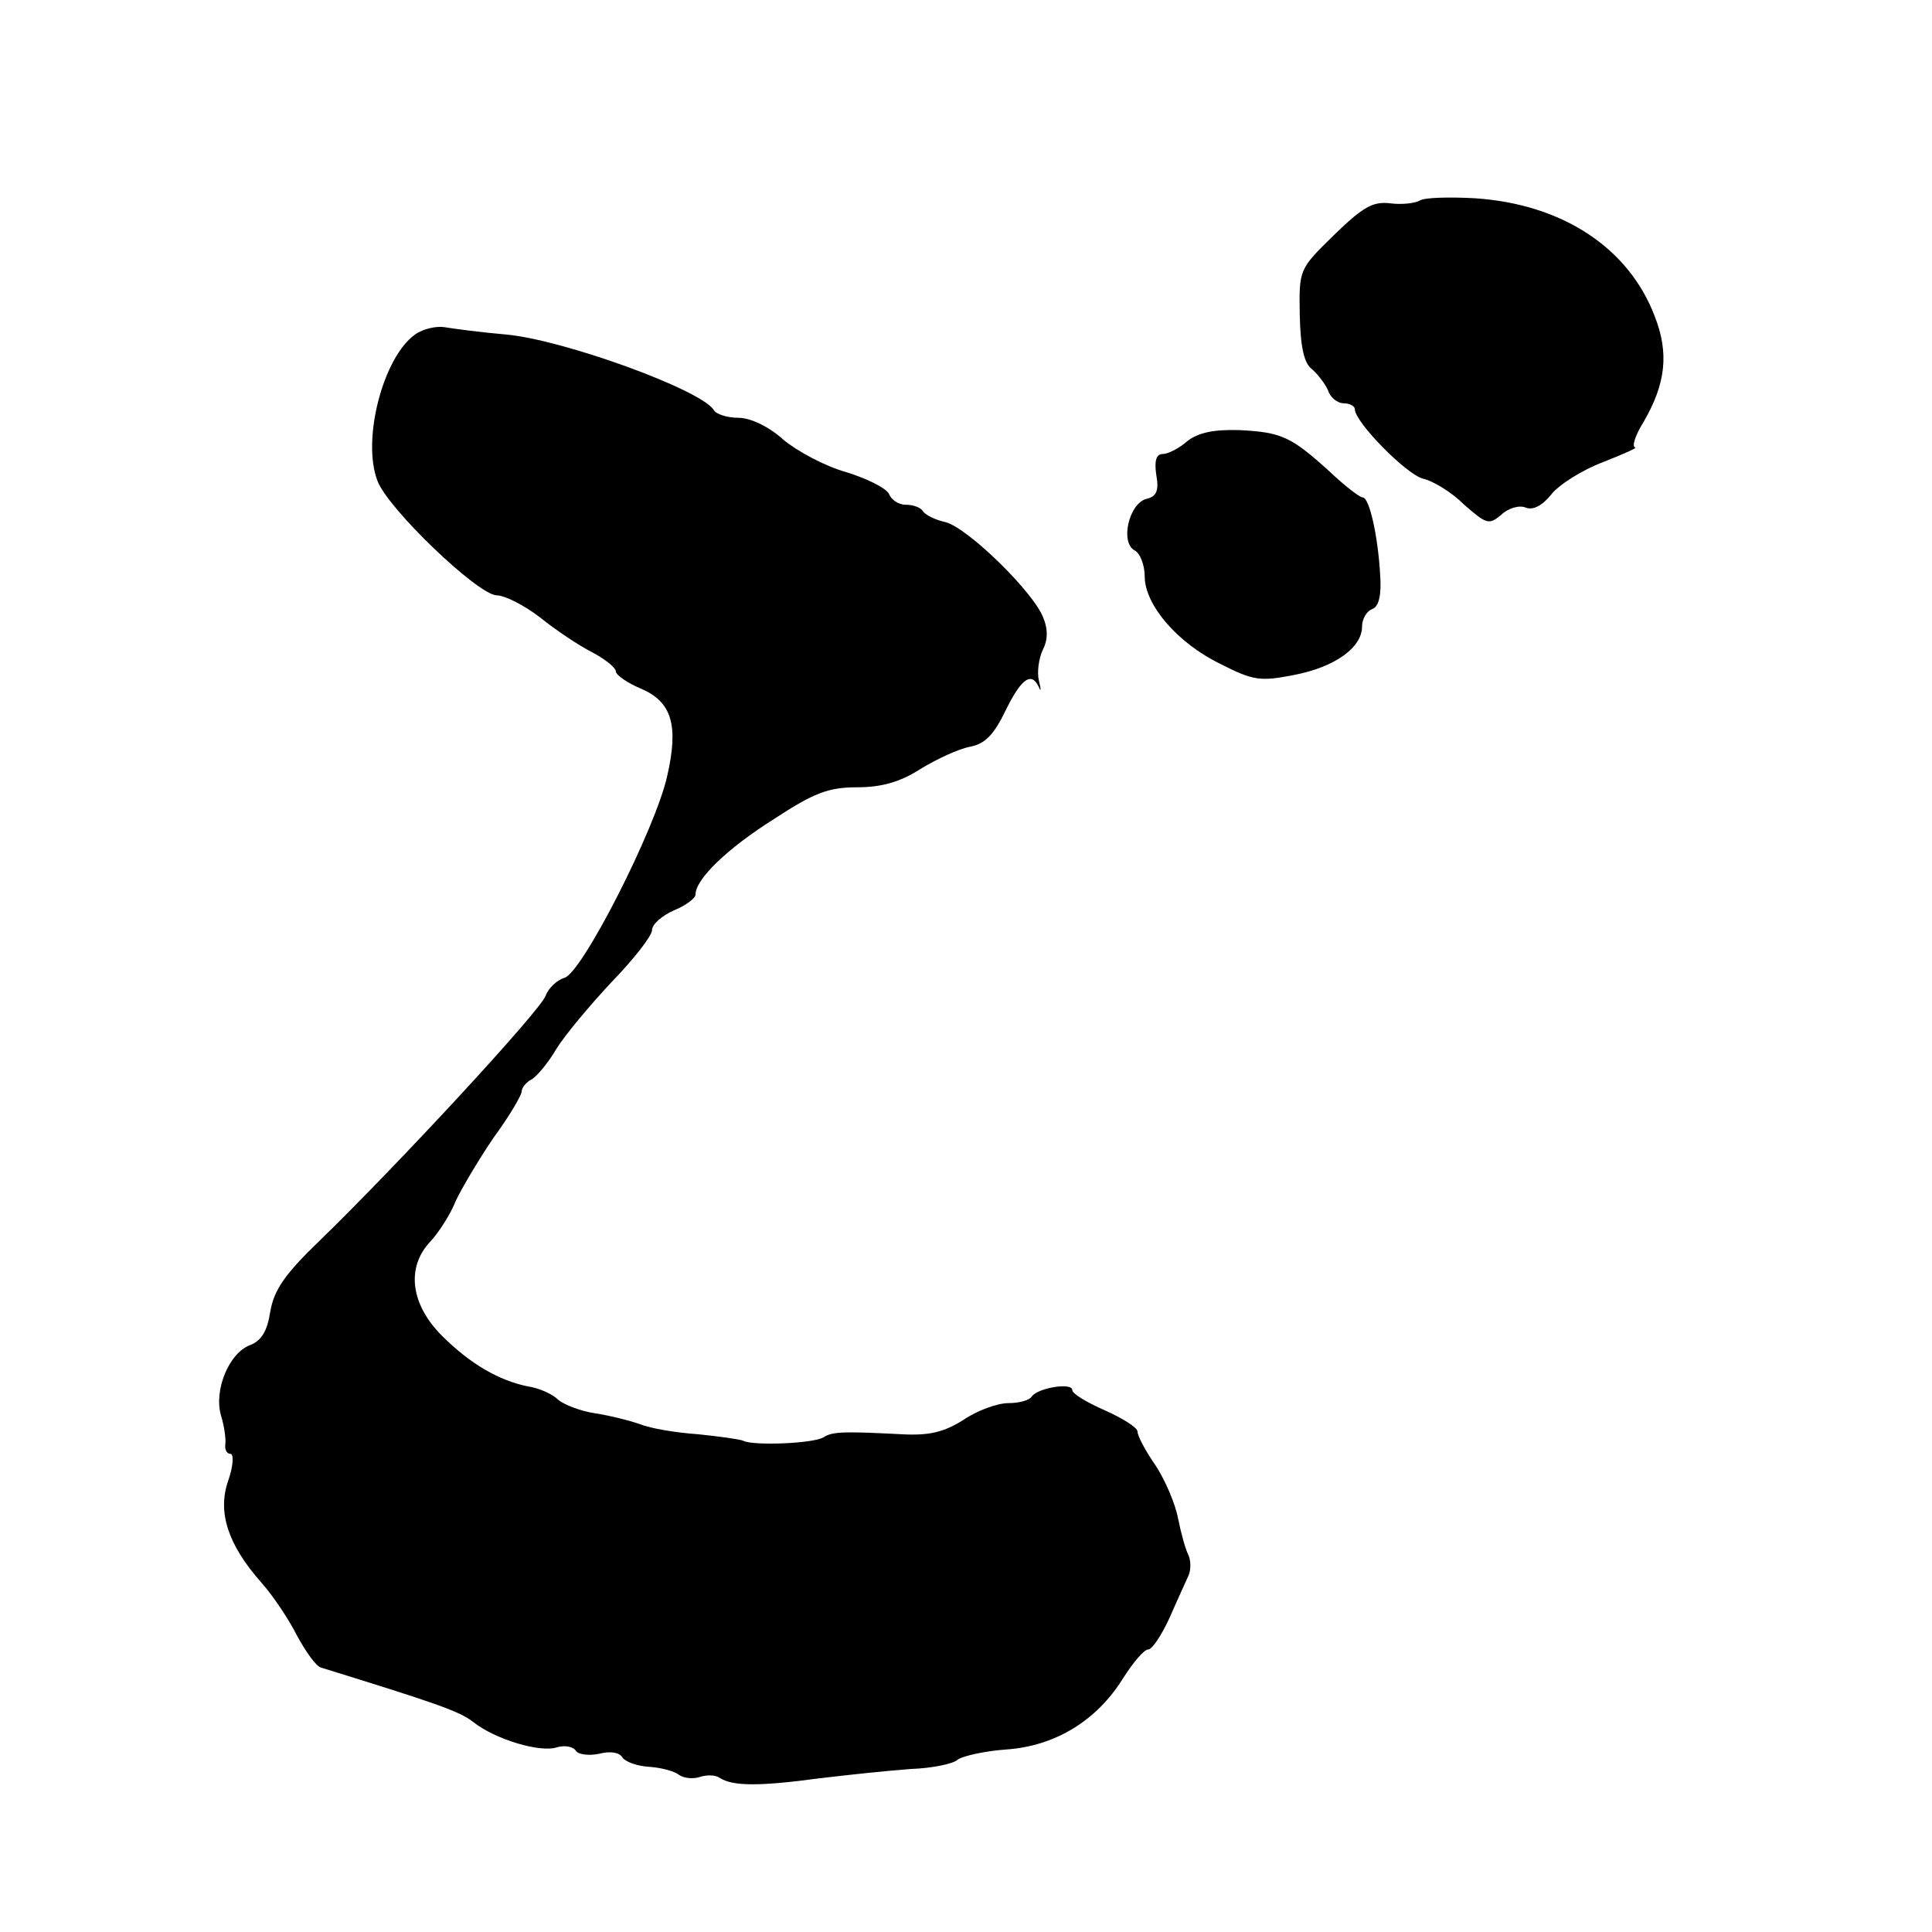 <?xml version="1.0" standalone="no"?>
<!DOCTYPE svg PUBLIC "-//W3C//DTD SVG 20010904//EN"
 "http://www.w3.org/TR/2001/REC-SVG-20010904/DTD/svg10.dtd">
<svg version="1.0" xmlns="http://www.w3.org/2000/svg"
 width="16pt" height="16pt" viewBox="0 0 16 16"
 preserveAspectRatio="xMidYMid meet">
<g transform="translate(0,16) scale(0.006,-0.006)"
fill="#000000" stroke="none">
<path d="M1960 2390 c-7 -4 -25 -6 -41 -4 -24 3 -38 -5 -78 -44 -48 -47 -48
-47 -47 -110 1 -45 6 -67 17 -75 8 -7 18 -20 22 -29 3 -10 13 -18 22 -18 8 0
15 -4 15 -8 0 -18 71 -90 94 -96 14 -3 40 -19 57 -36 31 -27 34 -28 51 -14 9
9 25 14 34 10 10 -4 23 3 35 18 11 14 43 34 72 45 28 11 48 20 44 20 -5 1 0
17 12 36 30 52 35 94 15 145 -36 95 -128 155 -248 163 -36 2 -70 1 -76 -3z"/>
<path d="M573 2205 c-44 -31 -74 -145 -52 -202 14 -38 137 -156 164 -158 12 0
39 -14 61 -31 21 -17 54 -39 72 -48 17 -9 32 -21 32 -26 0 -5 16 -16 35 -24
42 -18 52 -50 36 -120 -16 -73 -118 -273 -142 -279 -10 -3 -22 -14 -26 -25 -8
-21 -200 -229 -311 -337 -49 -47 -64 -69 -69 -99 -4 -26 -12 -40 -28 -46 -29
-11 -50 -62 -40 -97 5 -16 7 -34 6 -40 -1 -7 2 -13 7 -13 5 0 4 -17 -3 -37
-15 -43 -1 -88 46 -141 16 -18 38 -51 49 -73 12 -22 26 -42 33 -44 155 -48
191 -60 210 -75 30 -24 93 -43 116 -35 11 3 22 1 26 -5 3 -5 18 -7 32 -4 15 4
28 2 32 -5 4 -6 20 -12 37 -13 16 -1 35 -6 41 -11 7 -5 20 -6 29 -3 9 3 21 3
27 -1 18 -12 55 -12 137 -1 41 5 99 11 127 13 29 1 59 7 65 13 7 5 38 12 68
14 67 5 124 40 160 98 14 22 29 40 35 40 5 0 18 19 29 43 10 23 22 49 26 58 4
8 4 22 0 30 -4 8 -10 30 -14 50 -4 21 -18 53 -31 73 -14 20 -25 41 -25 47 0 5
-20 18 -45 29 -25 11 -45 23 -45 28 0 11 -48 3 -56 -9 -3 -5 -17 -9 -32 -9
-15 0 -43 -10 -62 -23 -27 -17 -47 -22 -85 -20 -78 4 -96 4 -108 -4 -14 -9
-98 -12 -111 -5 -4 2 -33 6 -62 9 -30 2 -66 8 -81 14 -14 5 -42 12 -62 15 -20
3 -43 12 -51 19 -8 8 -27 16 -41 18 -40 8 -80 31 -119 70 -43 43 -50 94 -16
130 12 13 28 38 35 56 8 17 31 56 52 87 22 30 39 59 39 64 0 5 6 13 14 17 7 4
23 23 34 42 11 18 46 60 76 92 31 32 56 64 56 72 0 8 14 20 30 27 17 7 30 17
30 22 0 21 43 63 108 104 55 36 75 44 115 44 33 0 59 7 87 25 23 14 53 28 69
31 21 4 33 17 49 50 22 45 36 54 46 32 3 -7 3 -3 0 9 -3 12 0 31 5 42 7 13 8
28 1 45 -13 35 -104 124 -135 132 -14 3 -28 10 -31 15 -3 5 -13 9 -24 9 -10 0
-20 7 -23 15 -4 8 -30 21 -59 30 -29 8 -68 29 -87 45 -20 18 -45 30 -62 30
-15 0 -31 5 -34 11 -18 28 -208 97 -287 104 -35 3 -72 8 -84 10 -11 2 -30 -2
-41 -10z"/>
<path d="M1639 2058 c-11 -10 -27 -18 -34 -18 -9 0 -12 -9 -9 -29 4 -22 0 -30
-14 -33 -24 -7 -36 -60 -16 -71 8 -4 14 -21 14 -36 0 -39 45 -92 105 -121 45
-23 55 -24 101 -15 57 11 94 38 94 67 0 10 6 21 14 24 9 3 13 19 11 47 -3 54
-15 107 -24 107 -4 0 -25 16 -46 36 -53 48 -66 54 -124 57 -35 1 -56 -3 -72
-15z"/>
</g>
</svg>
